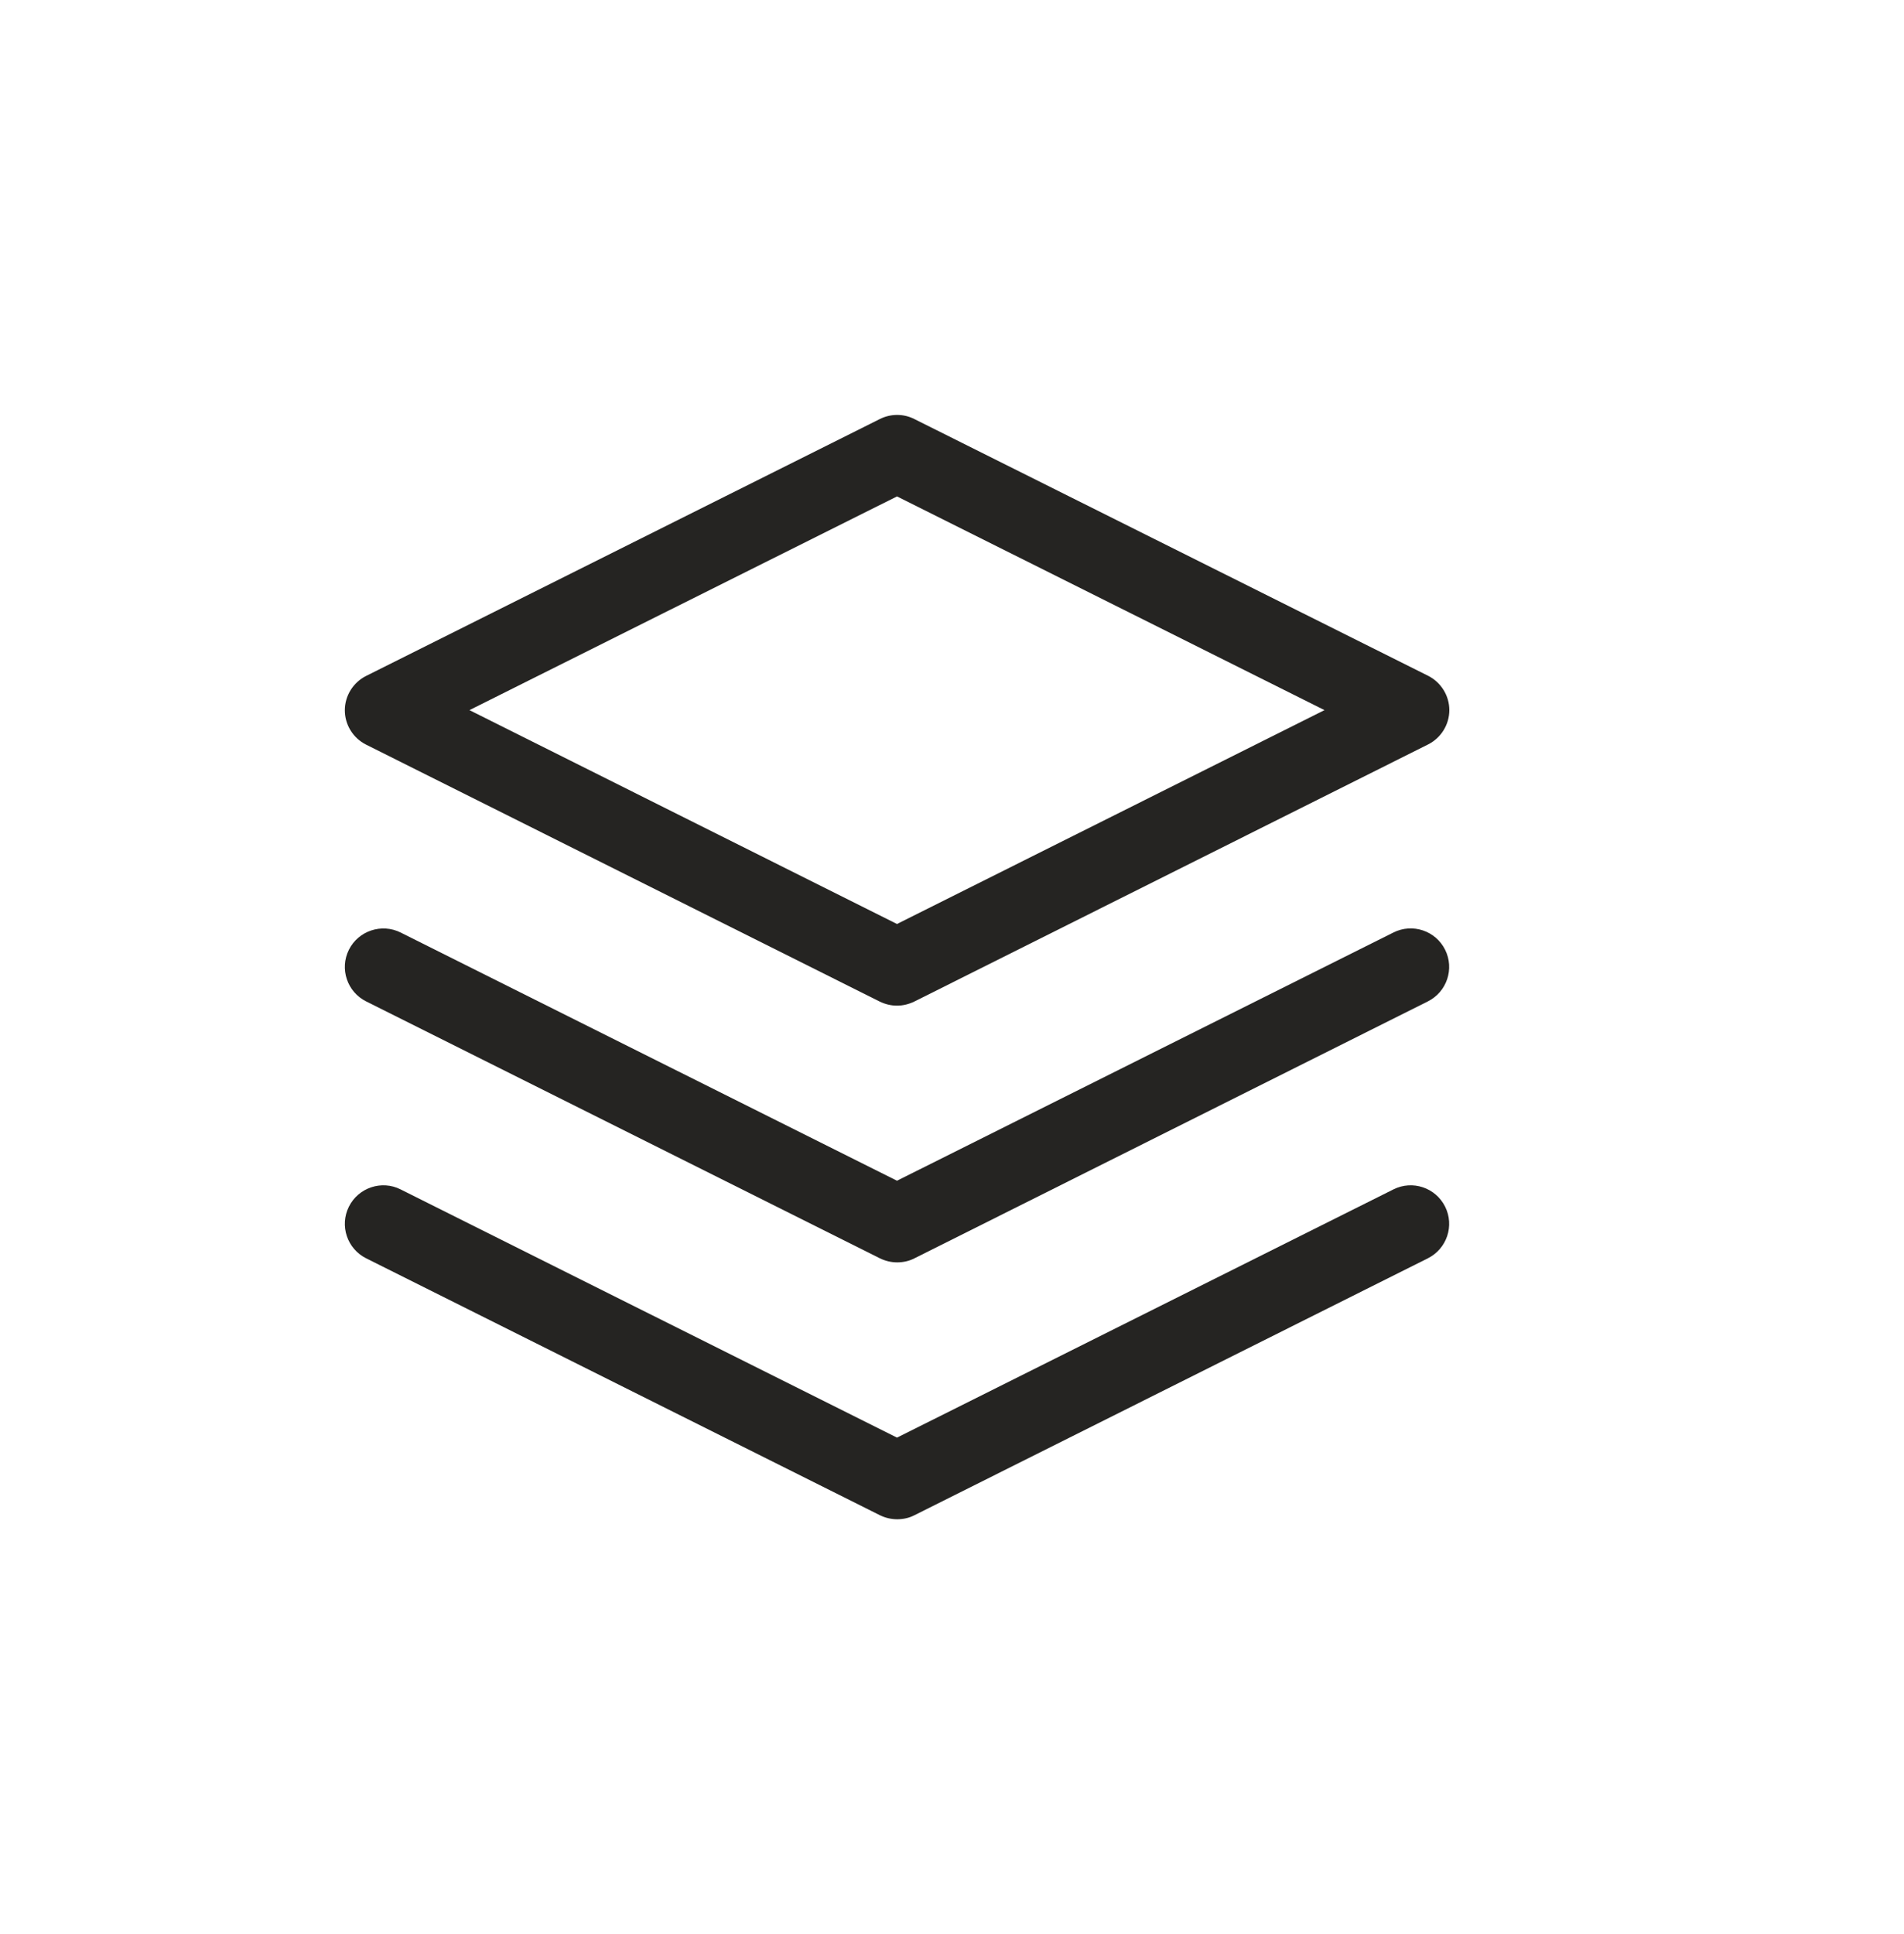 <svg xmlns="http://www.w3.org/2000/svg" width="64" height="65" viewBox="0 0 64 65" fill="none"><path d="M30.151 33.798C29.949 33.798 29.754 33.75 29.57 33.661L12.308 25.027C11.869 24.808 11.591 24.358 11.591 23.872C11.591 23.386 11.869 22.936 12.308 22.716L29.576 14.082C29.943 13.899 30.37 13.899 30.732 14.082L48 22.71C48.438 22.93 48.717 23.38 48.717 23.866C48.717 24.352 48.438 24.802 48 25.021L30.732 33.661C30.548 33.75 30.352 33.798 30.151 33.798ZM15.78 23.866L30.151 31.054L44.521 23.866L30.151 16.684L15.78 23.866Z" fill="#252422"></path><path d="M30.157 51.06C29.956 51.06 29.76 51.013 29.576 50.924L12.308 42.29C11.668 41.97 11.408 41.193 11.728 40.553C12.048 39.913 12.83 39.653 13.464 39.973L30.151 48.316L46.839 39.973C47.479 39.653 48.255 39.913 48.575 40.553C48.895 41.193 48.634 41.97 47.994 42.29L30.738 50.924C30.554 51.019 30.353 51.06 30.157 51.06Z" fill="#252422"></path><path d="M30.157 42.426C29.956 42.426 29.76 42.379 29.576 42.29L12.308 33.656C11.668 33.336 11.408 32.559 11.728 31.919C12.048 31.279 12.83 31.024 13.464 31.339L30.151 39.682L46.839 31.339C47.479 31.019 48.255 31.279 48.575 31.919C48.895 32.559 48.634 33.336 47.994 33.656L30.738 42.29C30.554 42.385 30.353 42.426 30.157 42.426Z" fill="#252422"></path></svg>